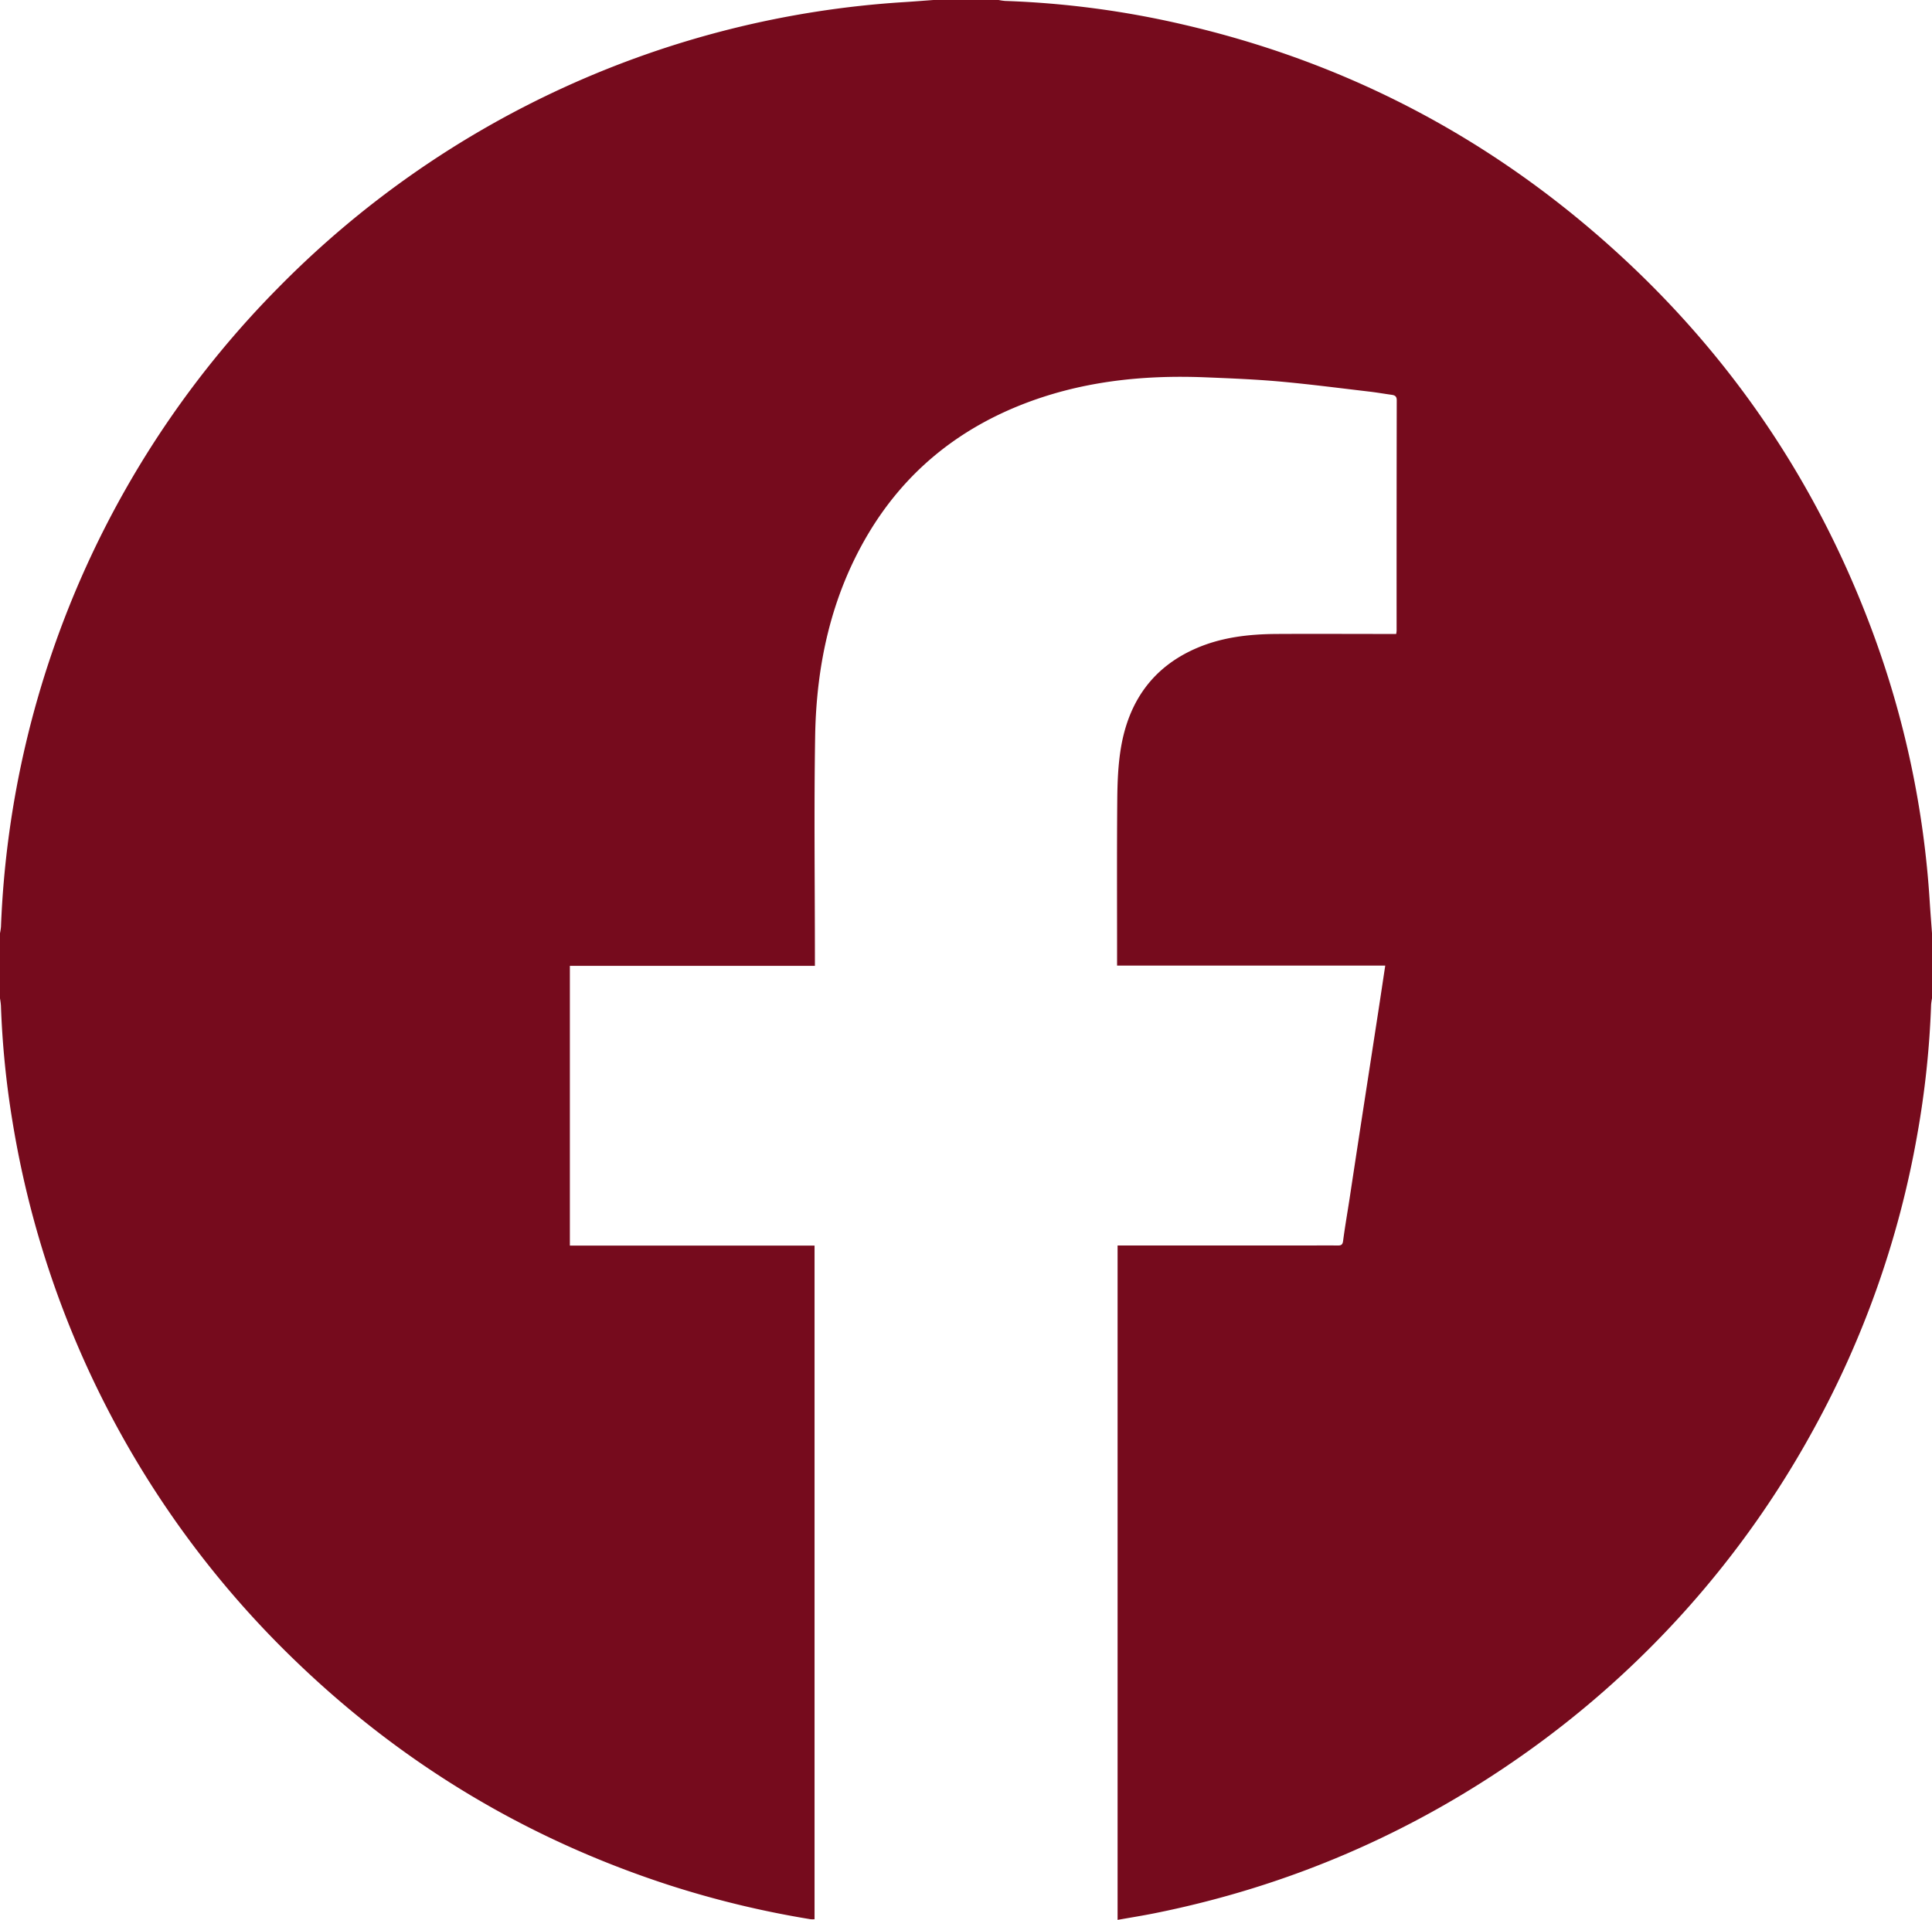 <svg xmlns="http://www.w3.org/2000/svg" viewBox="0 0 1134.25 1127.37"><defs><style>.cls-1{fill:#760b1d;}</style></defs><g id="Layer_2" data-name="Layer 2"><g id="Layer_1-2" data-name="Layer 1"><path id="facebook" class="cls-1" d="M1132.93,529.72a554.12,554.12,0,0,0-34.07-160Q1048,233.56,938.15,138.31,831.82,46.11,694.49,14.38A542.38,542.38,0,0,0,590.08.55,35.49,35.49,0,0,1,586.26,0H548c-5.75.42-11.5.89-17.26,1.25a564.66,564.66,0,0,0-367.47,167.8A564.49,564.49,0,0,0,50.57,332.75a564.69,564.69,0,0,0-50,211.47A32.45,32.45,0,0,1,0,548v38.29a41.49,41.49,0,0,1,.54,4.14,532.44,532.44,0,0,0,6.71,67.63,565.43,565.43,0,0,0,166.4,317.41q94.23,90.83,218.8,131.37A568.35,568.35,0,0,0,475.93,1127a15.57,15.57,0,0,0,2.28,0V731.43H334.56V567.16H478.42v-4c0-43.59-.57-87.2.14-130.78.69-42,9.4-82.31,31.18-118.94,21-35.22,50.83-60,88.75-75.29,35.09-14.12,71.78-18.09,109.24-16.58,14.51.59,29,1.16,43.49,2.45,17.6,1.58,35.14,3.88,52.69,5.93,4.33.51,8.63,1.26,12.94,1.86,1.92.27,3.16.75,3.16,3.23q-.12,67.69-.08,135.4a16.79,16.79,0,0,1-.25,1.83h-4.16c-22.09,0-44.19-.12-66.28,0-16.11.12-32,1.92-47,8.44-25.58,11.12-39.55,31.29-44.11,58.14-1.73,10.17-2.11,20.66-2.2,31-.27,31.07-.1,62.15-.11,93.22V567H813.26c-1.35,8.91-2.61,17.38-3.91,25.85q-4.43,28.82-8.88,57.62-4.11,26.71-8.16,53.44c-1.27,8.27-2.72,16.51-3.8,24.8-.3,2.26-1.18,2.68-3.13,2.66-7-.06-13.94,0-20.91,0H656.12v396c7.35-1.3,14.55-2.45,21.69-3.88q117.91-23.67,216.26-93a565.15,565.15,0,0,0,170.38-190.7,559.42,559.42,0,0,0,61.13-173.41,540.41,540.41,0,0,0,8.14-76.36,37.75,37.75,0,0,1,.53-3.78V548C1133.81,541.91,1133.32,535.82,1132.93,529.72Z"/></g></g></svg>